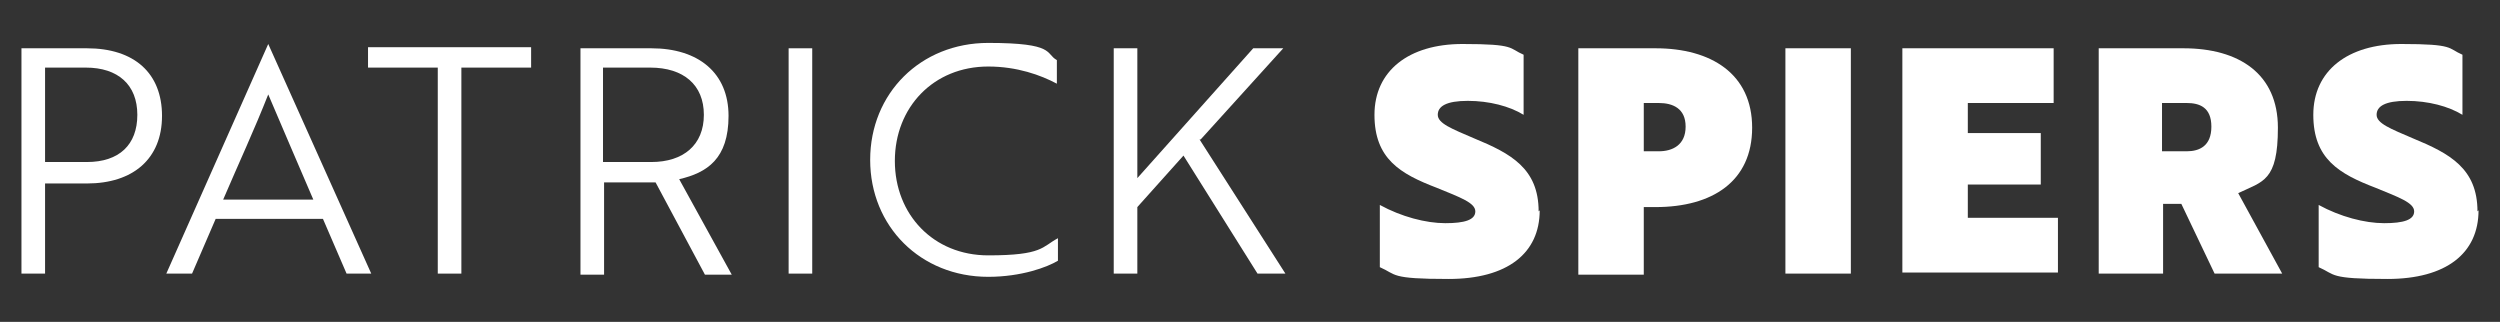 <?xml version="1.0" encoding="UTF-8"?>
<svg id="Layer_1" xmlns="http://www.w3.org/2000/svg" xmlns:xlink="http://www.w3.org/1999/xlink" version="1.1" viewBox="0 0 233 30">
  <rect x="0" y="0" width="233" height="30" fill="#333333" stroke="none"/>
  <!-- Generator: Adobe Illustrator 29.2.1, SVG Export Plug-In . SVG Version: 2.1.0 Build 116)  -->
  <defs>
    <style>
      .st0 {
        fill: #fff;
      }
    </style>
  </defs>
  <path class="st0" d="M4.2,17v8.5h-2.2V4.5h6.1c4.4,0,7,2.3,7,6.3s-2.7,6.3-7,6.3h-3.9ZM4.2,6.3v8.8h3.9c3,0,4.7-1.6,4.7-4.4s-1.8-4.4-4.8-4.4h-3.8Z"/>
  <path class="st0" d="M25,4.1h0l9.6,21.4h-2.3l-2.2-5.1h-10l-2.2,5.1h-2.4L25,4.1ZM29.2,18.6c-1.5-3.5-2.8-6.5-4.2-9.8-1.3,3.3-2.7,6.3-4.2,9.8h8.4Z"/>
  <path class="st0" d="M43,6.3v19.2h-2.2V6.3h-6.5v-1.9h15.2v1.9h-6.5Z"/>
  <path class="st0" d="M60.7,4.5c4.4,0,7.2,2.3,7.2,6.3s-2,5.3-4.6,5.9l4.9,8.9h-2.5l-4.6-8.6h-4.8v8.6h-2.2V4.5h6.7ZM56.2,6.3v8.8h4.5c3,0,4.9-1.6,4.9-4.4s-1.9-4.4-5-4.4h-4.4Z"/>
  <path class="st0" d="M73.5,25.5V4.5h2.2v21h-2.2Z"/>
  <path class="st0" d="M98.5,7.8c-1.5-.8-3.7-1.6-6.4-1.6-5.1,0-8.7,3.8-8.7,8.8s3.6,8.8,8.7,8.8,5-.8,6.5-1.6v2.1c-1,.6-3.4,1.5-6.5,1.5-6.3,0-11-4.7-11-10.9s4.7-10.9,11-10.9,5.3,1,6.4,1.6v2.1Z"/>
  <path class="st0" d="M111.8,13l8,12.5h-2.6l-6.9-11-4.3,4.8v6.2h-2.2V4.5h2.2v12.1l10.8-12.1h2.8l-7.7,8.5Z"/>
  <path class="st0" d="M143.5,19.6c0,4-3,6.4-8.5,6.4s-4.8-.4-6.4-1.1v-5.8c2,1.1,4.3,1.7,6.1,1.7s2.8-.3,2.8-1.1-1.4-1.3-3.6-2.2c-3.4-1.3-5.8-2.7-5.8-6.8s3.2-6.6,8.2-6.6,4.3.4,5.7,1v5.6c-1.3-.8-3.2-1.3-5.2-1.3s-2.8.5-2.8,1.3,1.3,1.3,3.4,2.2c3.4,1.4,6,2.8,6,6.8Z"/>
  <path class="st0" d="M163.3,11.9c0,5-3.7,7.4-9,7.4h-1.1v6.3h-6.1V4.5h7.2c5.2,0,9,2.4,9,7.4ZM153.2,9.6v4.5h1.4c1.3,0,2.5-.6,2.5-2.3s-1.2-2.2-2.5-2.2h-1.4Z"/>
  <path class="st0" d="M172.5,25.5h-6.1V4.5h6.1v21Z"/>
  <path class="st0" d="M177.3,4.5h14.1v5.1h-8v2.8h6.8v4.8h-6.8v3.1h8.4v5.1h-14.5V4.5Z"/>
  <path class="st0" d="M206.4,25.5l-3.1-6.5h-1.7v6.5h-6V4.5h7.9c5.2,0,8.8,2.4,8.8,7.4s-1.4,5-3.7,6.1l4.1,7.5h-6.3ZM201.5,9.6v4.5h2.3c1.2,0,2.3-.5,2.3-2.3s-1.1-2.2-2.3-2.2h-2.3Z"/>
  <path class="st0" d="M231,19.6c0,4-3,6.4-8.5,6.4s-4.8-.4-6.4-1.1v-5.8c2,1.1,4.3,1.7,6.1,1.7s2.8-.3,2.8-1.1-1.4-1.3-3.6-2.2c-3.4-1.3-5.8-2.7-5.8-6.8s3.2-6.6,8.2-6.6,4.3.4,5.7,1v5.6c-1.3-.8-3.2-1.3-5.2-1.3s-2.8.5-2.8,1.3,1.3,1.3,3.4,2.2c3.4,1.4,6,2.8,6,6.8Z"/>
</svg>